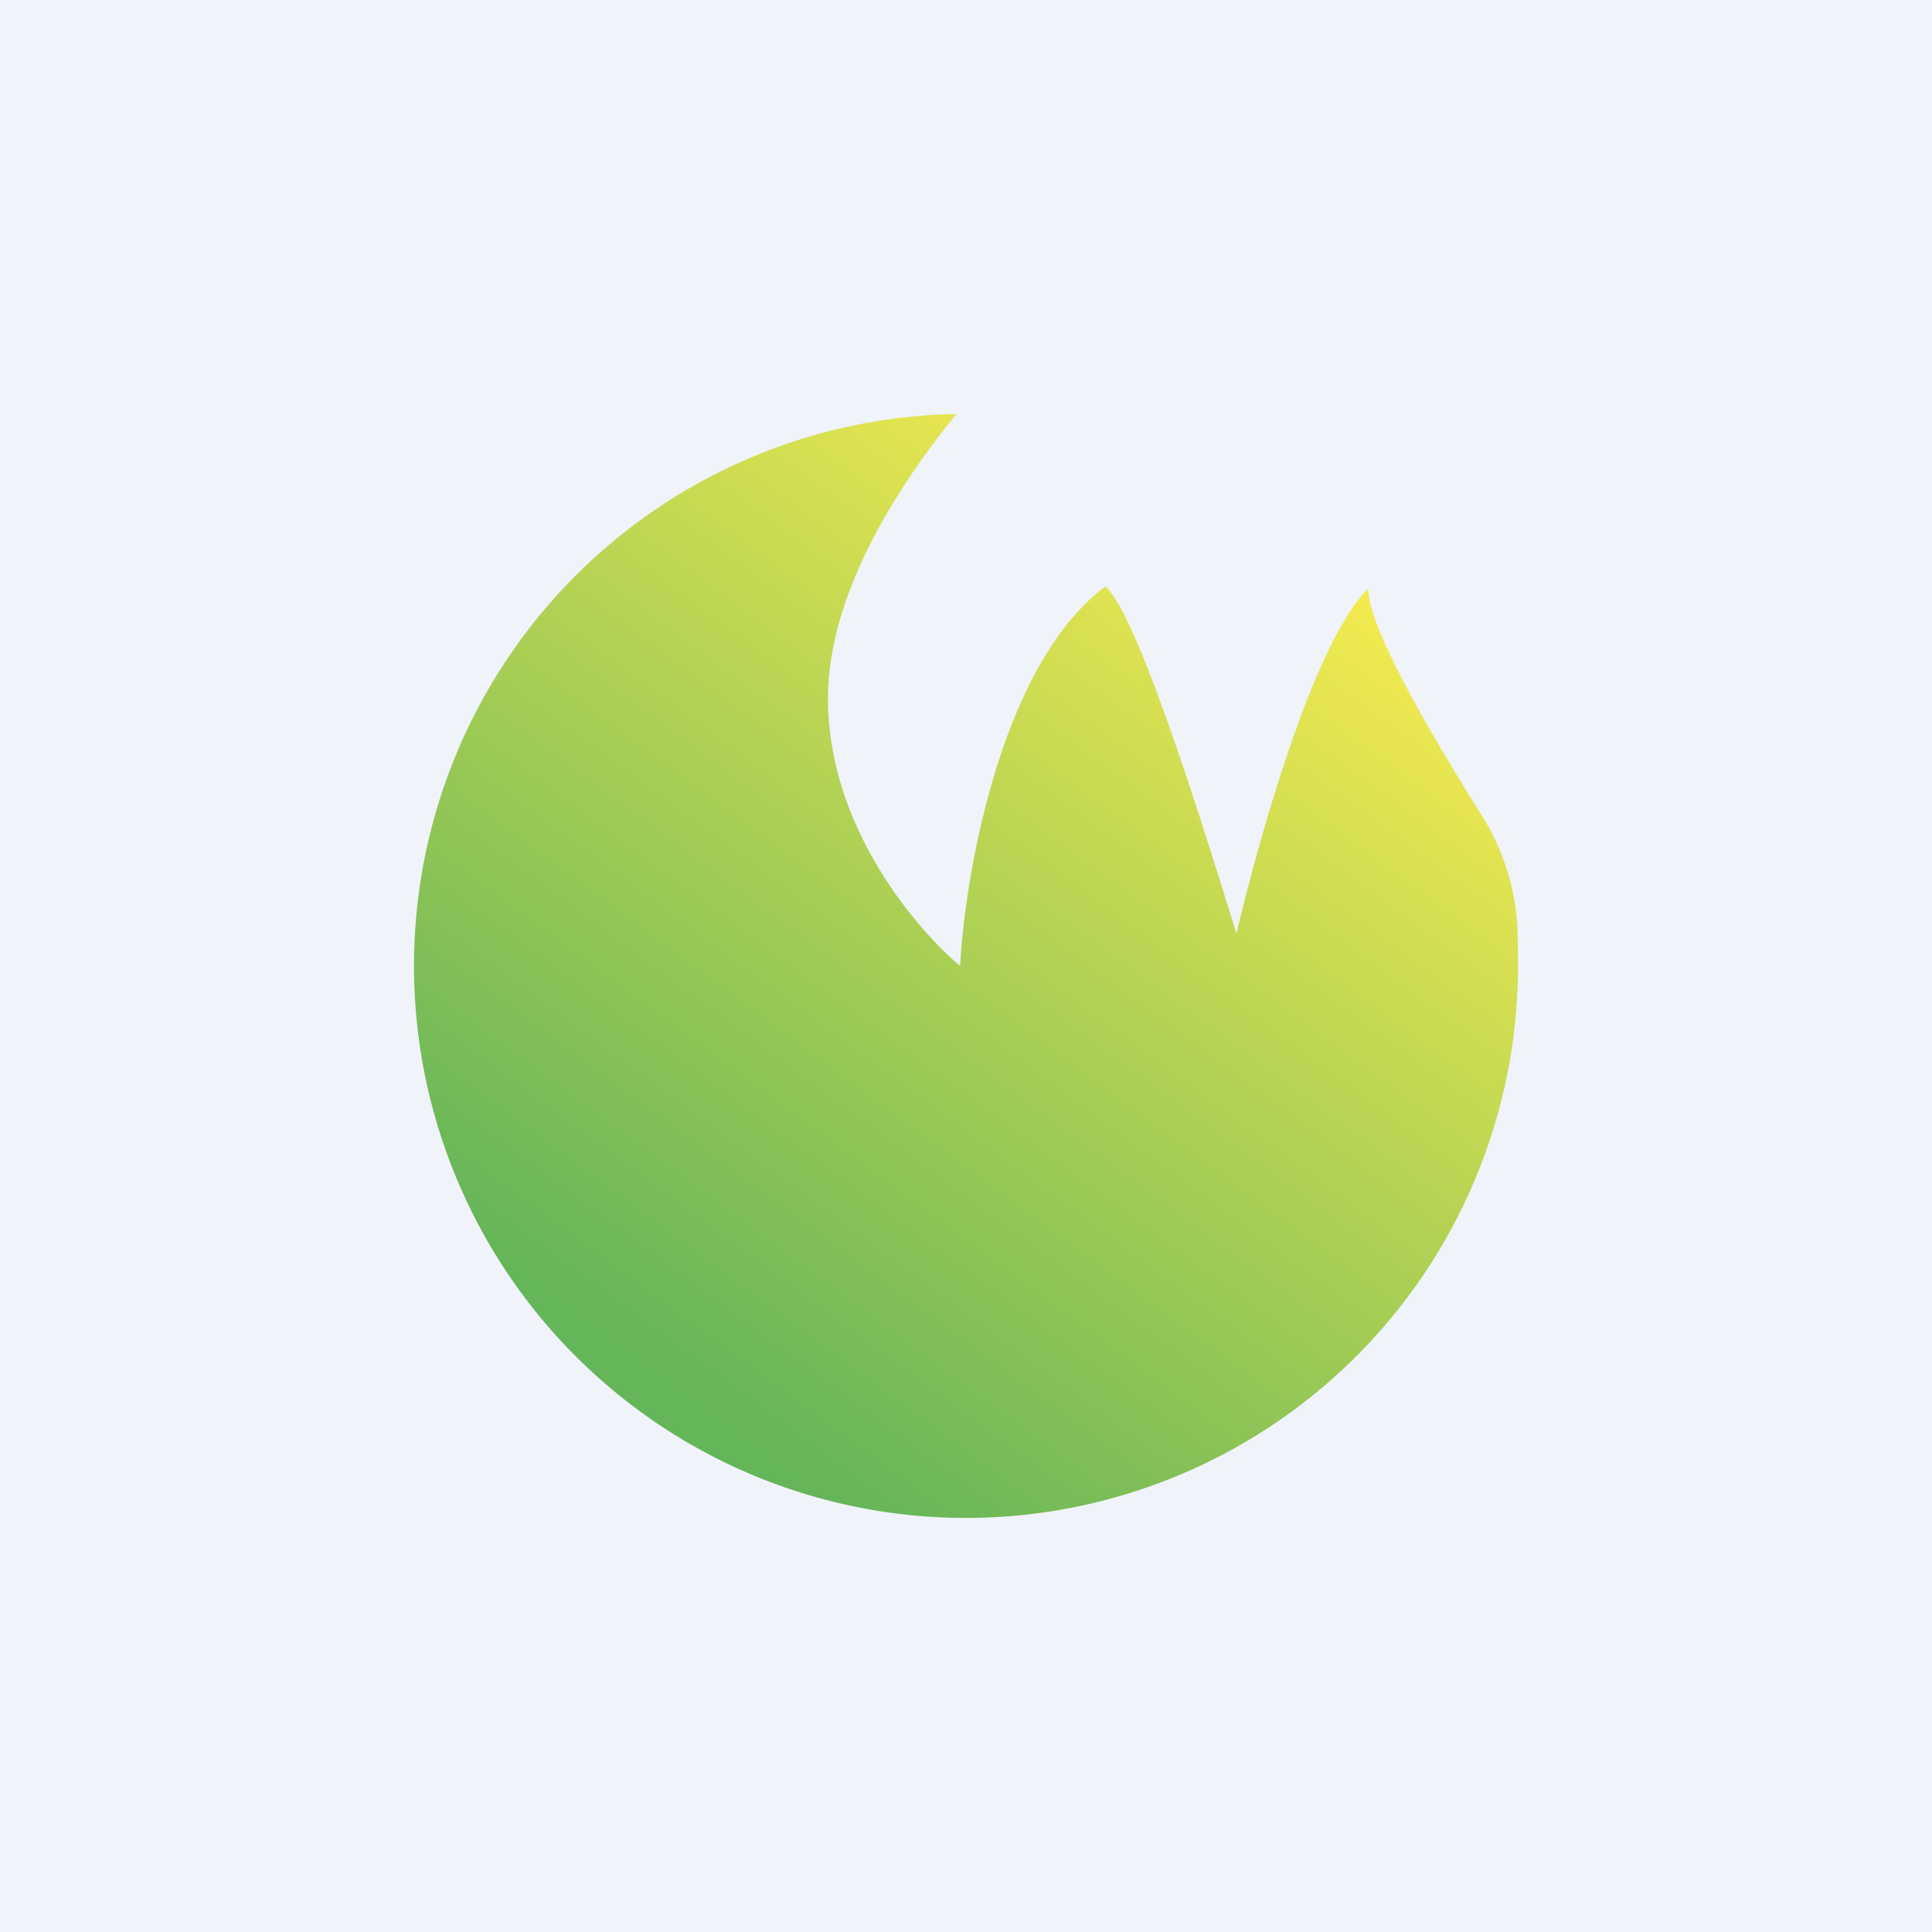 <!-- by TradingView --><svg width="56" height="56" viewBox="0 0 56 56" xmlns="http://www.w3.org/2000/svg"><path fill="#F0F3FA" d="M0 0h56v56H0z"/><path d="M27.72 12C26.26 13.8 24 17.04 24 20.25c0 3.77 2.64 6.75 3.83 7.75.14-2.64 1.18-8.74 4.21-11 .95.8 2.92 7.24 3.8 10.06.6-2.54 2.2-8.4 3.82-10 0 1.08 1.62 3.91 3.26 6.53a6.76 6.76 0 0 1 1.07 3.47L44 28a16 16 0 1 1-16.28-16Z" fill="url(#a)"/><defs><linearGradient id="a" x1="39.83" y1="17.64" x2="20.41" y2="44" gradientUnits="userSpaceOnUse"><stop stop-color="#F2EA4F"/><stop offset=".92" stop-color="#65B559"/></linearGradient></defs></svg>